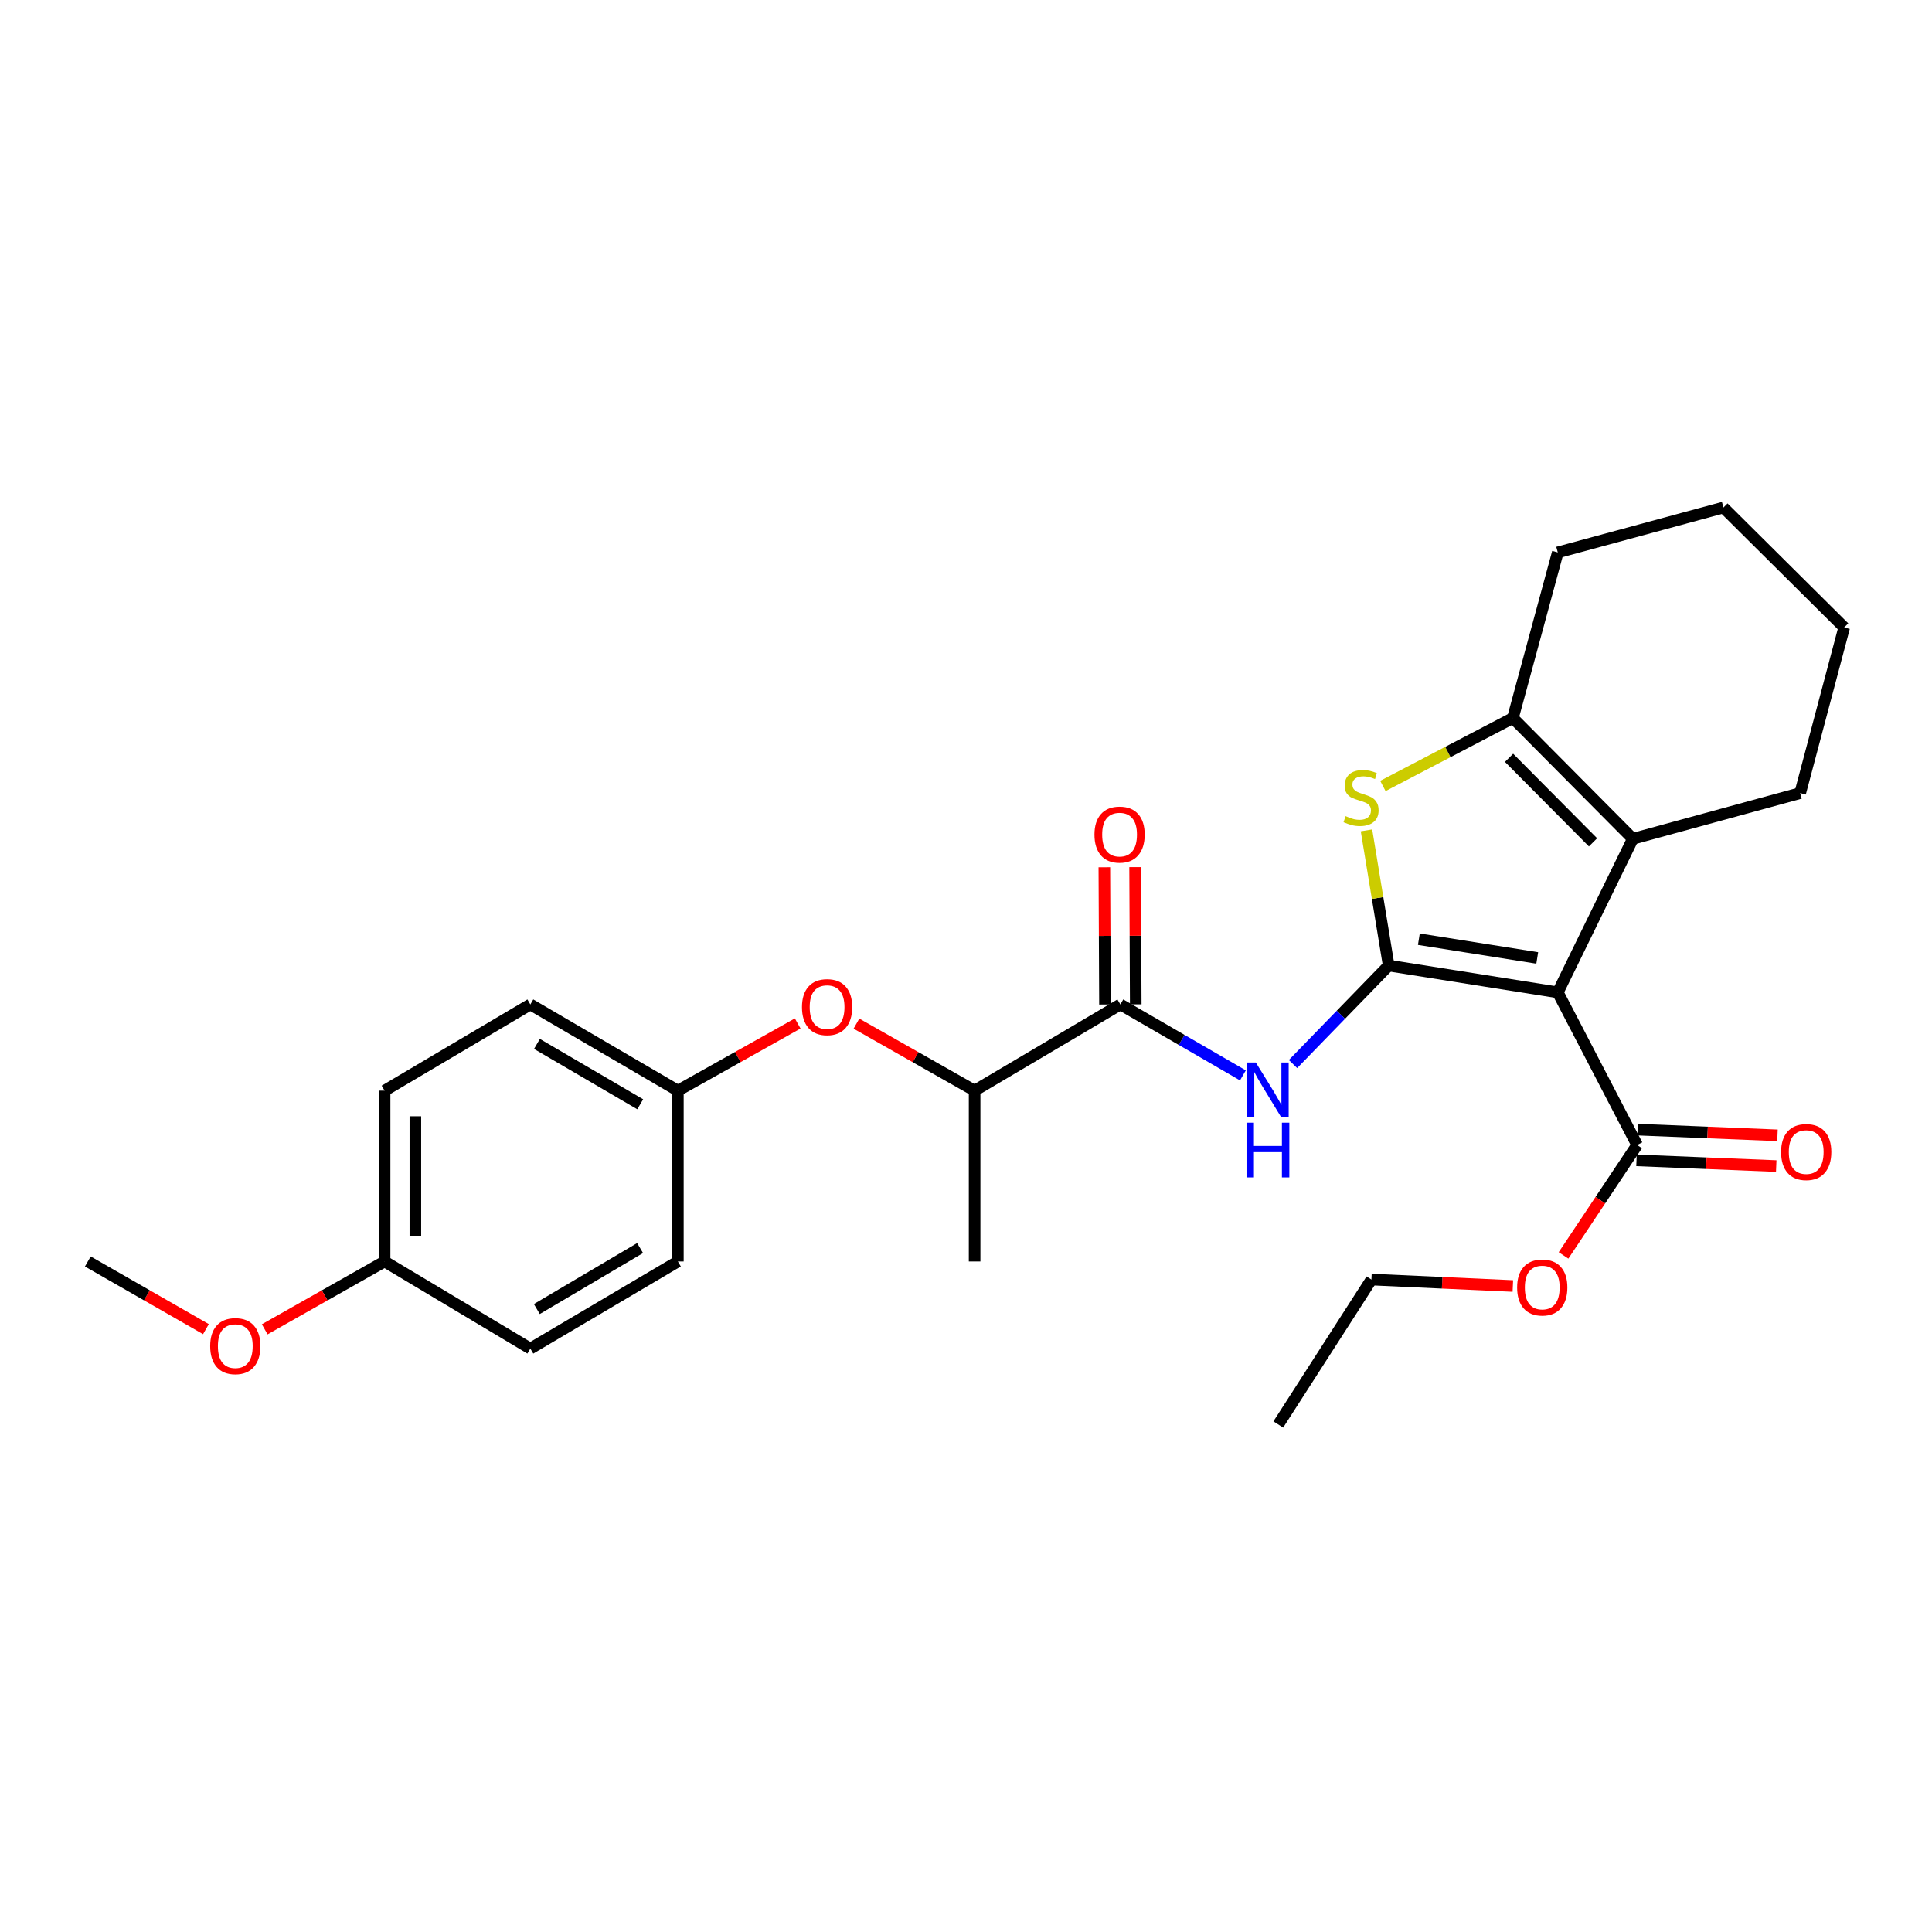 <?xml version='1.0' encoding='iso-8859-1'?>
<svg version='1.1' baseProfile='full'
              xmlns='http://www.w3.org/2000/svg'
                      xmlns:rdkit='http://www.rdkit.org/xml'
                      xmlns:xlink='http://www.w3.org/1999/xlink'
                  xml:space='preserve'
width='1000px' height='1000px' viewBox='0 0 1000 1000'>
<!-- END OF HEADER -->
<rect style='opacity:1.0;fill:#FFFFFF;stroke:none' width='1000' height='1000' x='0' y='0'> </rect>
<path class='bond-0' d='M 718.781,499.77 L 806.303,513.641' style='fill:none;fill-rule:evenodd;stroke:#000000;stroke-width:6px;stroke-linecap:butt;stroke-linejoin:miter;stroke-opacity:1' />
<path class='bond-0' d='M 734.401,486.124 L 795.667,495.833' style='fill:none;fill-rule:evenodd;stroke:#000000;stroke-width:6px;stroke-linecap:butt;stroke-linejoin:miter;stroke-opacity:1' />
<path class='bond-1' d='M 718.781,499.77 L 713.036,464.786' style='fill:none;fill-rule:evenodd;stroke:#000000;stroke-width:6px;stroke-linecap:butt;stroke-linejoin:miter;stroke-opacity:1' />
<path class='bond-1' d='M 713.036,464.786 L 707.291,429.802' style='fill:none;fill-rule:evenodd;stroke:#CCCC00;stroke-width:6px;stroke-linecap:butt;stroke-linejoin:miter;stroke-opacity:1' />
<path class='bond-3' d='M 718.781,499.77 L 694.019,525.257' style='fill:none;fill-rule:evenodd;stroke:#000000;stroke-width:6px;stroke-linecap:butt;stroke-linejoin:miter;stroke-opacity:1' />
<path class='bond-3' d='M 694.019,525.257 L 669.257,550.744' style='fill:none;fill-rule:evenodd;stroke:#0000FF;stroke-width:6px;stroke-linecap:butt;stroke-linejoin:miter;stroke-opacity:1' />
<path class='bond-2' d='M 806.303,513.641 L 845.155,434.159' style='fill:none;fill-rule:evenodd;stroke:#000000;stroke-width:6px;stroke-linecap:butt;stroke-linejoin:miter;stroke-opacity:1' />
<path class='bond-6' d='M 806.303,513.641 L 847.376,592.645' style='fill:none;fill-rule:evenodd;stroke:#000000;stroke-width:6px;stroke-linecap:butt;stroke-linejoin:miter;stroke-opacity:1' />
<path class='bond-4' d='M 715.782,406.811 L 749.423,389.228' style='fill:none;fill-rule:evenodd;stroke:#CCCC00;stroke-width:6px;stroke-linecap:butt;stroke-linejoin:miter;stroke-opacity:1' />
<path class='bond-4' d='M 749.423,389.228 L 783.065,371.644' style='fill:none;fill-rule:evenodd;stroke:#000000;stroke-width:6px;stroke-linecap:butt;stroke-linejoin:miter;stroke-opacity:1' />
<path class='bond-14' d='M 845.155,434.159 L 931.776,410.496' style='fill:none;fill-rule:evenodd;stroke:#000000;stroke-width:6px;stroke-linecap:butt;stroke-linejoin:miter;stroke-opacity:1' />
<path class='bond-27' d='M 845.155,434.159 L 783.065,371.644' style='fill:none;fill-rule:evenodd;stroke:#000000;stroke-width:6px;stroke-linecap:butt;stroke-linejoin:miter;stroke-opacity:1' />
<path class='bond-27' d='M 824.544,436.002 L 781.081,392.242' style='fill:none;fill-rule:evenodd;stroke:#000000;stroke-width:6px;stroke-linecap:butt;stroke-linejoin:miter;stroke-opacity:1' />
<path class='bond-5' d='M 643.328,556.612 L 611.613,538.249' style='fill:none;fill-rule:evenodd;stroke:#0000FF;stroke-width:6px;stroke-linecap:butt;stroke-linejoin:miter;stroke-opacity:1' />
<path class='bond-5' d='M 611.613,538.249 L 579.898,519.886' style='fill:none;fill-rule:evenodd;stroke:#000000;stroke-width:6px;stroke-linecap:butt;stroke-linejoin:miter;stroke-opacity:1' />
<path class='bond-15' d='M 783.065,371.644 L 806.303,285.926' style='fill:none;fill-rule:evenodd;stroke:#000000;stroke-width:6px;stroke-linecap:butt;stroke-linejoin:miter;stroke-opacity:1' />
<path class='bond-7' d='M 579.898,519.886 L 504.458,564.514' style='fill:none;fill-rule:evenodd;stroke:#000000;stroke-width:6px;stroke-linecap:butt;stroke-linejoin:miter;stroke-opacity:1' />
<path class='bond-9' d='M 587.859,519.849 L 587.695,484.337' style='fill:none;fill-rule:evenodd;stroke:#000000;stroke-width:6px;stroke-linecap:butt;stroke-linejoin:miter;stroke-opacity:1' />
<path class='bond-9' d='M 587.695,484.337 L 587.53,448.826' style='fill:none;fill-rule:evenodd;stroke:#FF0000;stroke-width:6px;stroke-linecap:butt;stroke-linejoin:miter;stroke-opacity:1' />
<path class='bond-9' d='M 571.936,519.923 L 571.772,484.411' style='fill:none;fill-rule:evenodd;stroke:#000000;stroke-width:6px;stroke-linecap:butt;stroke-linejoin:miter;stroke-opacity:1' />
<path class='bond-9' d='M 571.772,484.411 L 571.608,448.9' style='fill:none;fill-rule:evenodd;stroke:#FF0000;stroke-width:6px;stroke-linecap:butt;stroke-linejoin:miter;stroke-opacity:1' />
<path class='bond-10' d='M 847.051,600.6 L 883.213,602.076' style='fill:none;fill-rule:evenodd;stroke:#000000;stroke-width:6px;stroke-linecap:butt;stroke-linejoin:miter;stroke-opacity:1' />
<path class='bond-10' d='M 883.213,602.076 L 919.375,603.553' style='fill:none;fill-rule:evenodd;stroke:#FF0000;stroke-width:6px;stroke-linecap:butt;stroke-linejoin:miter;stroke-opacity:1' />
<path class='bond-10' d='M 847.7,584.69 L 883.863,586.167' style='fill:none;fill-rule:evenodd;stroke:#000000;stroke-width:6px;stroke-linecap:butt;stroke-linejoin:miter;stroke-opacity:1' />
<path class='bond-10' d='M 883.863,586.167 L 920.025,587.643' style='fill:none;fill-rule:evenodd;stroke:#FF0000;stroke-width:6px;stroke-linecap:butt;stroke-linejoin:miter;stroke-opacity:1' />
<path class='bond-12' d='M 847.376,592.645 L 828.329,621.222' style='fill:none;fill-rule:evenodd;stroke:#000000;stroke-width:6px;stroke-linecap:butt;stroke-linejoin:miter;stroke-opacity:1' />
<path class='bond-12' d='M 828.329,621.222 L 809.282,649.798' style='fill:none;fill-rule:evenodd;stroke:#FF0000;stroke-width:6px;stroke-linecap:butt;stroke-linejoin:miter;stroke-opacity:1' />
<path class='bond-8' d='M 504.458,564.514 L 473.876,547.168' style='fill:none;fill-rule:evenodd;stroke:#000000;stroke-width:6px;stroke-linecap:butt;stroke-linejoin:miter;stroke-opacity:1' />
<path class='bond-8' d='M 473.876,547.168 L 443.294,529.822' style='fill:none;fill-rule:evenodd;stroke:#FF0000;stroke-width:6px;stroke-linecap:butt;stroke-linejoin:miter;stroke-opacity:1' />
<path class='bond-21' d='M 504.458,564.514 L 504.458,652.939' style='fill:none;fill-rule:evenodd;stroke:#000000;stroke-width:6px;stroke-linecap:butt;stroke-linejoin:miter;stroke-opacity:1' />
<path class='bond-11' d='M 412.886,529.735 L 381.875,547.125' style='fill:none;fill-rule:evenodd;stroke:#FF0000;stroke-width:6px;stroke-linecap:butt;stroke-linejoin:miter;stroke-opacity:1' />
<path class='bond-11' d='M 381.875,547.125 L 350.864,564.514' style='fill:none;fill-rule:evenodd;stroke:#000000;stroke-width:6px;stroke-linecap:butt;stroke-linejoin:miter;stroke-opacity:1' />
<path class='bond-16' d='M 350.864,564.514 L 350.864,652.939' style='fill:none;fill-rule:evenodd;stroke:#000000;stroke-width:6px;stroke-linecap:butt;stroke-linejoin:miter;stroke-opacity:1' />
<path class='bond-17' d='M 350.864,564.514 L 274.505,519.886' style='fill:none;fill-rule:evenodd;stroke:#000000;stroke-width:6px;stroke-linecap:butt;stroke-linejoin:miter;stroke-opacity:1' />
<path class='bond-17' d='M 331.376,571.567 L 277.925,540.327' style='fill:none;fill-rule:evenodd;stroke:#000000;stroke-width:6px;stroke-linecap:butt;stroke-linejoin:miter;stroke-opacity:1' />
<path class='bond-22' d='M 783.05,665.638 L 746.448,663.968' style='fill:none;fill-rule:evenodd;stroke:#FF0000;stroke-width:6px;stroke-linecap:butt;stroke-linejoin:miter;stroke-opacity:1' />
<path class='bond-22' d='M 746.448,663.968 L 709.846,662.298' style='fill:none;fill-rule:evenodd;stroke:#000000;stroke-width:6px;stroke-linecap:butt;stroke-linejoin:miter;stroke-opacity:1' />
<path class='bond-13' d='M 199.066,652.939 L 199.066,564.514' style='fill:none;fill-rule:evenodd;stroke:#000000;stroke-width:6px;stroke-linecap:butt;stroke-linejoin:miter;stroke-opacity:1' />
<path class='bond-13' d='M 214.989,639.676 L 214.989,577.778' style='fill:none;fill-rule:evenodd;stroke:#000000;stroke-width:6px;stroke-linecap:butt;stroke-linejoin:miter;stroke-opacity:1' />
<path class='bond-20' d='M 199.066,652.939 L 168.037,670.5' style='fill:none;fill-rule:evenodd;stroke:#000000;stroke-width:6px;stroke-linecap:butt;stroke-linejoin:miter;stroke-opacity:1' />
<path class='bond-20' d='M 168.037,670.5 L 137.007,688.061' style='fill:none;fill-rule:evenodd;stroke:#FF0000;stroke-width:6px;stroke-linecap:butt;stroke-linejoin:miter;stroke-opacity:1' />
<path class='bond-29' d='M 199.066,652.939 L 274.505,698.037' style='fill:none;fill-rule:evenodd;stroke:#000000;stroke-width:6px;stroke-linecap:butt;stroke-linejoin:miter;stroke-opacity:1' />
<path class='bond-24' d='M 931.776,410.496 L 954.545,324.76' style='fill:none;fill-rule:evenodd;stroke:#000000;stroke-width:6px;stroke-linecap:butt;stroke-linejoin:miter;stroke-opacity:1' />
<path class='bond-25' d='M 806.303,285.926 L 892.048,262.687' style='fill:none;fill-rule:evenodd;stroke:#000000;stroke-width:6px;stroke-linecap:butt;stroke-linejoin:miter;stroke-opacity:1' />
<path class='bond-18' d='M 350.864,652.939 L 274.505,698.037' style='fill:none;fill-rule:evenodd;stroke:#000000;stroke-width:6px;stroke-linecap:butt;stroke-linejoin:miter;stroke-opacity:1' />
<path class='bond-18' d='M 331.313,645.994 L 277.862,677.562' style='fill:none;fill-rule:evenodd;stroke:#000000;stroke-width:6px;stroke-linecap:butt;stroke-linejoin:miter;stroke-opacity:1' />
<path class='bond-19' d='M 274.505,519.886 L 199.066,564.514' style='fill:none;fill-rule:evenodd;stroke:#000000;stroke-width:6px;stroke-linecap:butt;stroke-linejoin:miter;stroke-opacity:1' />
<path class='bond-23' d='M 106.588,687.966 L 76.021,670.453' style='fill:none;fill-rule:evenodd;stroke:#FF0000;stroke-width:6px;stroke-linecap:butt;stroke-linejoin:miter;stroke-opacity:1' />
<path class='bond-23' d='M 76.021,670.453 L 45.455,652.939' style='fill:none;fill-rule:evenodd;stroke:#000000;stroke-width:6px;stroke-linecap:butt;stroke-linejoin:miter;stroke-opacity:1' />
<path class='bond-26' d='M 709.846,662.298 L 661.644,737.313' style='fill:none;fill-rule:evenodd;stroke:#000000;stroke-width:6px;stroke-linecap:butt;stroke-linejoin:miter;stroke-opacity:1' />
<path class='bond-28' d='M 954.545,324.76 L 892.048,262.687' style='fill:none;fill-rule:evenodd;stroke:#000000;stroke-width:6px;stroke-linecap:butt;stroke-linejoin:miter;stroke-opacity:1' />
<path  class='atom-2' d='M 696.485 422.436
Q 696.805 422.556, 698.125 423.116
Q 699.445 423.676, 700.885 424.036
Q 702.365 424.356, 703.805 424.356
Q 706.485 424.356, 708.045 423.076
Q 709.605 421.756, 709.605 419.476
Q 709.605 417.916, 708.805 416.956
Q 708.045 415.996, 706.845 415.476
Q 705.645 414.956, 703.645 414.356
Q 701.125 413.596, 699.605 412.876
Q 698.125 412.156, 697.045 410.636
Q 696.005 409.116, 696.005 406.556
Q 696.005 402.996, 698.405 400.796
Q 700.845 398.596, 705.645 398.596
Q 708.925 398.596, 712.645 400.156
L 711.725 403.236
Q 708.325 401.836, 705.765 401.836
Q 703.005 401.836, 701.485 402.996
Q 699.965 404.116, 700.005 406.076
Q 700.005 407.596, 700.765 408.516
Q 701.565 409.436, 702.685 409.956
Q 703.845 410.476, 705.765 411.076
Q 708.325 411.876, 709.845 412.676
Q 711.365 413.476, 712.445 415.116
Q 713.565 416.716, 713.565 419.476
Q 713.565 423.396, 710.925 425.516
Q 708.325 427.596, 703.965 427.596
Q 701.445 427.596, 699.525 427.036
Q 697.645 426.516, 695.405 425.596
L 696.485 422.436
' fill='#CCCC00'/>
<path  class='atom-4' d='M 650.014 549.947
L 659.294 564.947
Q 660.214 566.427, 661.694 569.107
Q 663.174 571.787, 663.254 571.947
L 663.254 549.947
L 667.014 549.947
L 667.014 578.267
L 663.134 578.267
L 653.174 561.867
Q 652.014 559.947, 650.774 557.747
Q 649.574 555.547, 649.214 554.867
L 649.214 578.267
L 645.534 578.267
L 645.534 549.947
L 650.014 549.947
' fill='#0000FF'/>
<path  class='atom-4' d='M 645.194 581.099
L 649.034 581.099
L 649.034 593.139
L 663.514 593.139
L 663.514 581.099
L 667.354 581.099
L 667.354 609.419
L 663.514 609.419
L 663.514 596.339
L 649.034 596.339
L 649.034 609.419
L 645.194 609.419
L 645.194 581.099
' fill='#0000FF'/>
<path  class='atom-9' d='M 415.099 521.284
Q 415.099 514.484, 418.459 510.684
Q 421.819 506.884, 428.099 506.884
Q 434.379 506.884, 437.739 510.684
Q 441.099 514.484, 441.099 521.284
Q 441.099 528.164, 437.699 532.084
Q 434.299 535.964, 428.099 535.964
Q 421.859 535.964, 418.459 532.084
Q 415.099 528.204, 415.099 521.284
M 428.099 532.764
Q 432.419 532.764, 434.739 529.884
Q 437.099 526.964, 437.099 521.284
Q 437.099 515.724, 434.739 512.924
Q 432.419 510.084, 428.099 510.084
Q 423.779 510.084, 421.419 512.884
Q 419.099 515.684, 419.099 521.284
Q 419.099 527.004, 421.419 529.884
Q 423.779 532.764, 428.099 532.764
' fill='#FF0000'/>
<path  class='atom-10' d='M 566.491 431.983
Q 566.491 425.183, 569.851 421.383
Q 573.211 417.583, 579.491 417.583
Q 585.771 417.583, 589.131 421.383
Q 592.491 425.183, 592.491 431.983
Q 592.491 438.863, 589.091 442.783
Q 585.691 446.663, 579.491 446.663
Q 573.251 446.663, 569.851 442.783
Q 566.491 438.903, 566.491 431.983
M 579.491 443.463
Q 583.811 443.463, 586.131 440.583
Q 588.491 437.663, 588.491 431.983
Q 588.491 426.423, 586.131 423.623
Q 583.811 420.783, 579.491 420.783
Q 575.171 420.783, 572.811 423.583
Q 570.491 426.383, 570.491 431.983
Q 570.491 437.703, 572.811 440.583
Q 575.171 443.463, 579.491 443.463
' fill='#FF0000'/>
<path  class='atom-11' d='M 921.89 596.298
Q 921.89 589.498, 925.25 585.698
Q 928.61 581.898, 934.89 581.898
Q 941.17 581.898, 944.53 585.698
Q 947.89 589.498, 947.89 596.298
Q 947.89 603.178, 944.49 607.098
Q 941.09 610.978, 934.89 610.978
Q 928.65 610.978, 925.25 607.098
Q 921.89 603.218, 921.89 596.298
M 934.89 607.778
Q 939.21 607.778, 941.53 604.898
Q 943.89 601.978, 943.89 596.298
Q 943.89 590.738, 941.53 587.938
Q 939.21 585.098, 934.89 585.098
Q 930.57 585.098, 928.21 587.898
Q 925.89 590.698, 925.89 596.298
Q 925.89 602.018, 928.21 604.898
Q 930.57 607.778, 934.89 607.778
' fill='#FF0000'/>
<path  class='atom-13' d='M 785.262 666.412
Q 785.262 659.612, 788.622 655.812
Q 791.982 652.012, 798.262 652.012
Q 804.542 652.012, 807.902 655.812
Q 811.262 659.612, 811.262 666.412
Q 811.262 673.292, 807.862 677.212
Q 804.462 681.092, 798.262 681.092
Q 792.022 681.092, 788.622 677.212
Q 785.262 673.332, 785.262 666.412
M 798.262 677.892
Q 802.582 677.892, 804.902 675.012
Q 807.262 672.092, 807.262 666.412
Q 807.262 660.852, 804.902 658.052
Q 802.582 655.212, 798.262 655.212
Q 793.942 655.212, 791.582 658.012
Q 789.262 660.812, 789.262 666.412
Q 789.262 672.132, 791.582 675.012
Q 793.942 677.892, 798.262 677.892
' fill='#FF0000'/>
<path  class='atom-21' d='M 108.787 696.754
Q 108.787 689.954, 112.147 686.154
Q 115.507 682.354, 121.787 682.354
Q 128.067 682.354, 131.427 686.154
Q 134.787 689.954, 134.787 696.754
Q 134.787 703.634, 131.387 707.554
Q 127.987 711.434, 121.787 711.434
Q 115.547 711.434, 112.147 707.554
Q 108.787 703.674, 108.787 696.754
M 121.787 708.234
Q 126.107 708.234, 128.427 705.354
Q 130.787 702.434, 130.787 696.754
Q 130.787 691.194, 128.427 688.394
Q 126.107 685.554, 121.787 685.554
Q 117.467 685.554, 115.107 688.354
Q 112.787 691.154, 112.787 696.754
Q 112.787 702.474, 115.107 705.354
Q 117.467 708.234, 121.787 708.234
' fill='#FF0000'/>
</svg>
